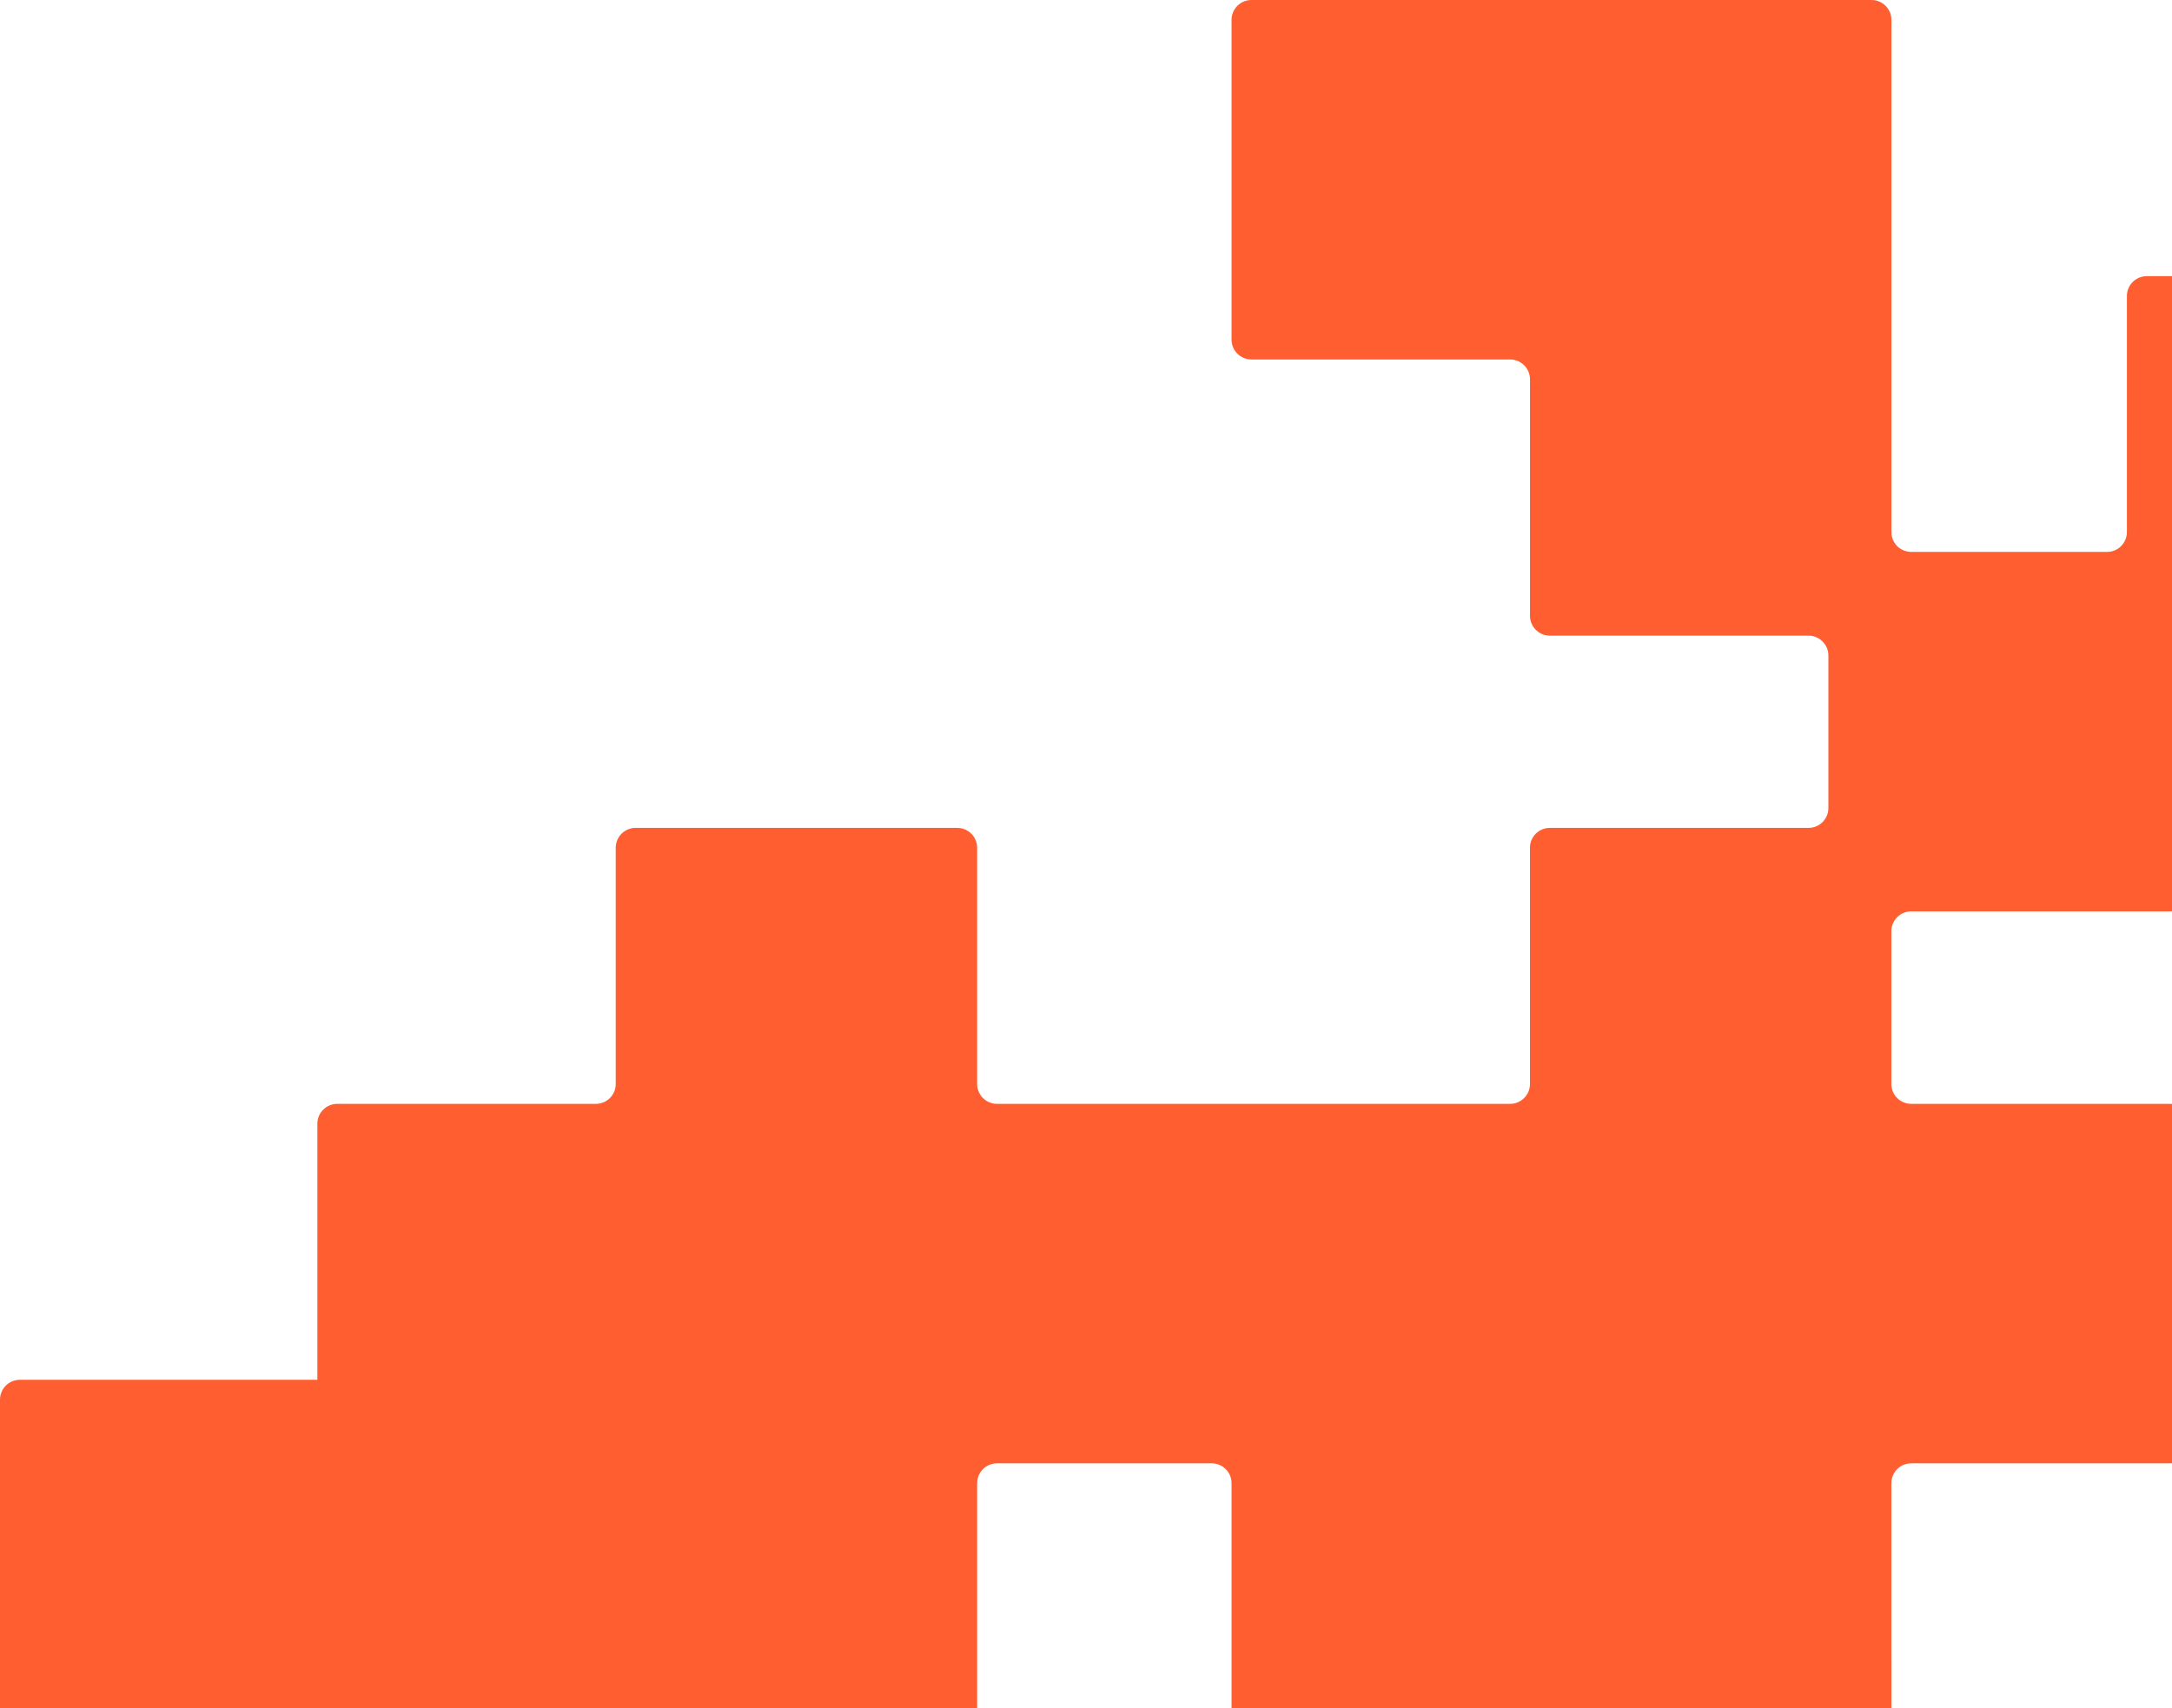 <svg width="412" height="324" viewBox="0 0 412 324" fill="none" xmlns="http://www.w3.org/2000/svg">
<g clip-path="url(#clip0_98_1683)">
<path fill-rule="evenodd" clip-rule="evenodd" d="M290.219 0L237.374 0C235.295 0 233.609 1.685 233.609 3.764V64.425C233.609 66.504 235.295 68.19 237.374 68.19H286.454C288.533 68.19 290.219 69.875 290.219 71.954V116.812C290.219 118.891 291.904 120.576 293.983 120.576L343.056 120.576C345.135 120.576 346.82 122.262 346.82 124.341V153.281C346.82 155.36 345.135 157.046 343.056 157.046H293.975C291.896 157.046 290.211 158.731 290.211 160.81L290.211 205.629C290.211 207.708 288.525 209.394 286.446 209.394L241.968 209.394H233.609H189.115C187.036 209.394 185.351 207.708 185.351 205.629V160.81C185.351 158.731 183.666 157.046 181.587 157.046H120.561C118.482 157.046 116.797 158.731 116.797 160.81V205.629C116.797 207.708 115.111 209.393 113.032 209.393L63.964 209.393C61.885 209.393 60.199 211.079 60.199 213.158L60.199 261.734C60.199 261.737 60.197 261.738 60.195 261.738V261.738H3.764C1.685 261.738 0 263.424 0 265.503L0 326.163C0 328.242 1.685 329.928 3.764 329.928H60.195H68.554H116.797H128.749L181.587 329.928C183.666 329.928 185.351 328.242 185.351 326.163V281.348C185.351 279.269 187.036 277.583 189.115 277.583H229.845C231.924 277.583 233.609 279.269 233.609 281.348V314.089V329.928V366.434V382.278V430.859C233.609 432.938 235.295 434.623 237.374 434.623H290.219H302.163H355.008C357.087 434.623 358.773 432.938 358.773 430.859V382.278V366.434V314.093C358.773 314.091 358.771 314.089 358.769 314.089V314.089C358.767 314.089 358.765 314.087 358.765 314.085V281.348C358.765 279.269 360.45 277.583 362.529 277.583H411.614C413.693 277.583 415.378 275.898 415.378 273.819V213.158C415.378 211.079 413.693 209.394 411.614 209.394H362.529C360.45 209.394 358.765 207.708 358.765 205.629L358.765 176.649C358.765 174.57 360.45 172.885 362.529 172.885H411.61C413.689 172.885 415.374 171.199 415.374 169.12V124.341C415.374 122.262 417.06 120.576 419.139 120.576H468.235C470.314 120.576 471.999 118.891 471.999 116.812V56.151C471.999 54.072 470.314 52.387 468.235 52.387L407.21 52.387C405.131 52.387 403.445 54.072 403.445 56.151V100.931C403.445 103.01 401.76 104.695 399.681 104.695L362.537 104.695C360.458 104.695 358.773 103.01 358.773 100.931V68.19V52.387V3.764C358.773 1.685 357.087 0 355.008 0L302.163 0L290.219 0Z" fill="#FF5E30"/>
</g>
<defs>
<clipPath id="clip0_98_1683">
<rect width="412" height="324" fill="white"/>
</clipPath>
</defs>
</svg>
